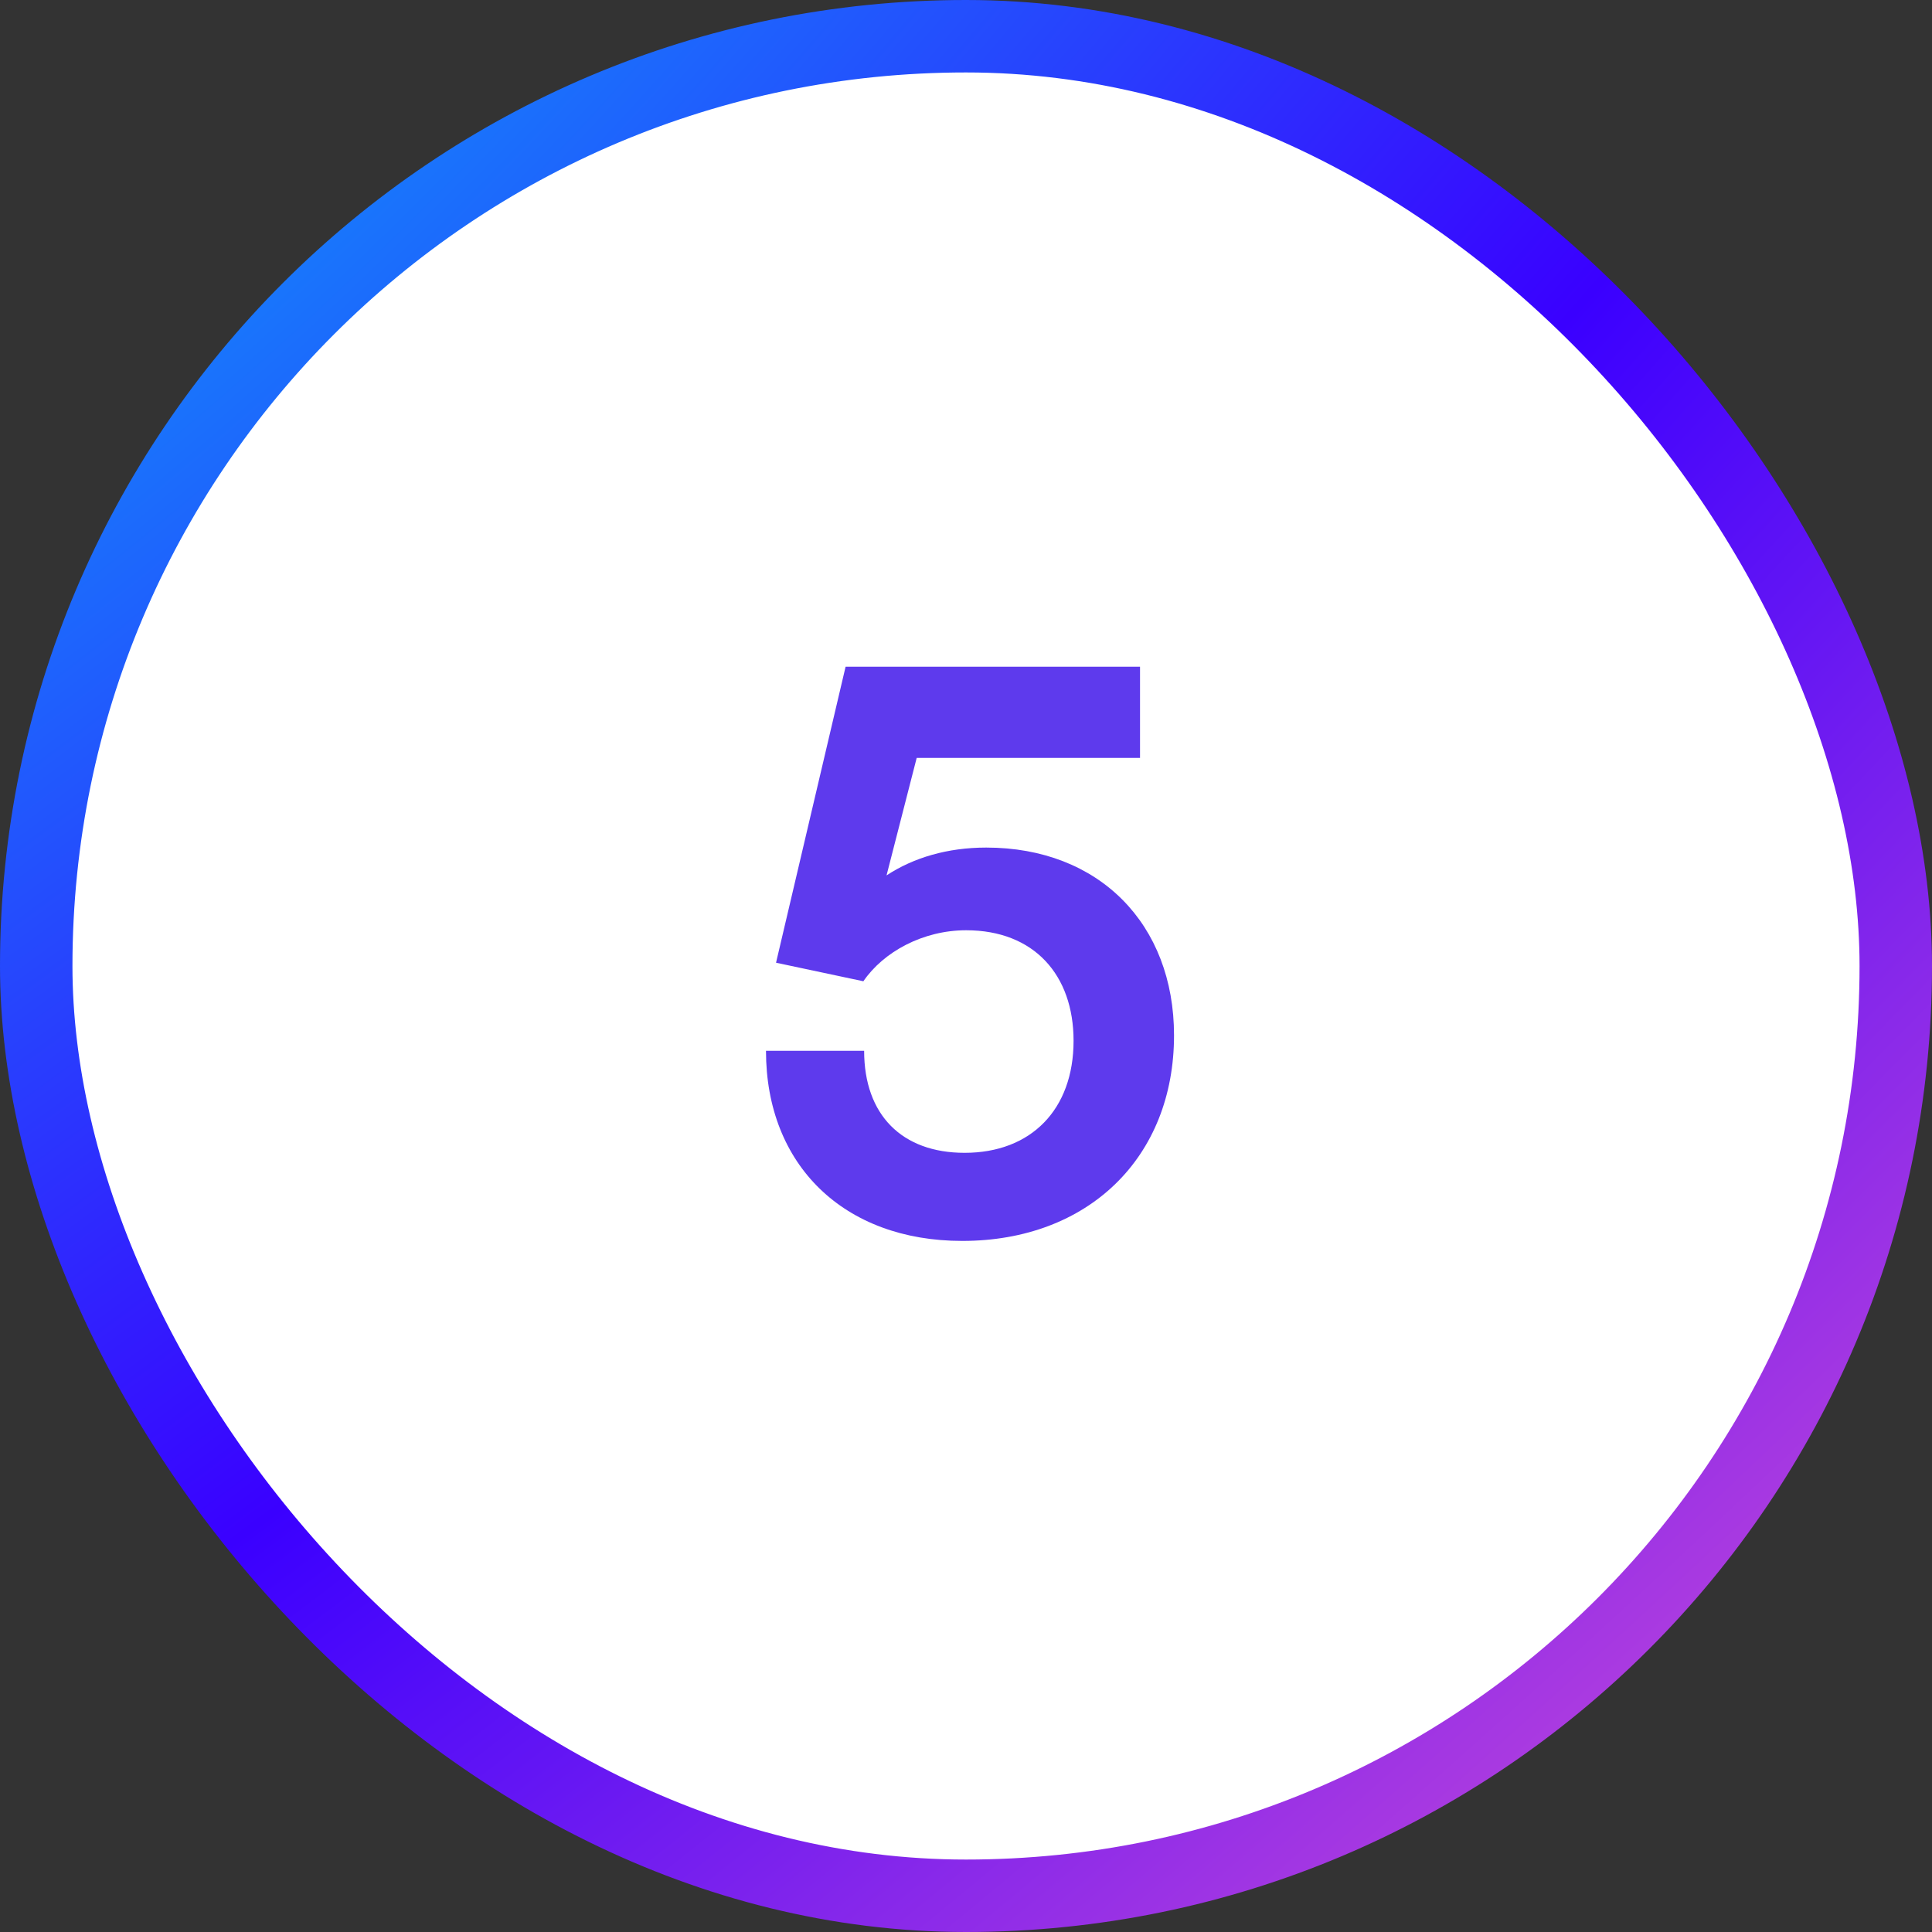 <svg width="40" height="40" viewBox="0 0 40 40" fill="none" xmlns="http://www.w3.org/2000/svg">
<rect x="0" y="0" width="40" height="40" fill="#333333" stroke="none"/>
<rect x="0.75" y="0.75" width="38.5" height="38.5" rx="19.25" fill="white"/>
<path d="M19.923 25.692C22.531 25.692 24.307 23.964 24.307 21.436C24.307 19.132 22.755 17.548 20.419 17.548C19.619 17.548 18.915 17.756 18.355 18.124L18.979 15.692H23.603V13.804H17.507L16.067 19.932L17.875 20.316C18.291 19.708 19.107 19.26 20.003 19.26C21.411 19.26 22.227 20.188 22.227 21.548C22.227 22.972 21.347 23.868 19.971 23.868C18.675 23.868 17.891 23.084 17.891 21.756H15.859C15.859 24.124 17.475 25.692 19.923 25.692Z" fill="#5E3AED"/>
<rect x="0.75" y="0.75" width="38.5" height="38.5" rx="19.25" stroke="url(#paint0_radial_1663_4570)" stroke-width="1.5"/>
<defs>
<radialGradient id="paint0_radial_1663_4570" cx="0" cy="0" r="1" gradientUnits="userSpaceOnUse" gradientTransform="translate(-3.524 -5.909) rotate(48.464) scale(64.975 154.443)">
<stop stop-color="#00CDFA"/>
<stop offset="0.531" stop-color="#3A00FF"/>
<stop offset="1" stop-color="#DF56D2"/>
</radialGradient>
</defs>
</svg>
